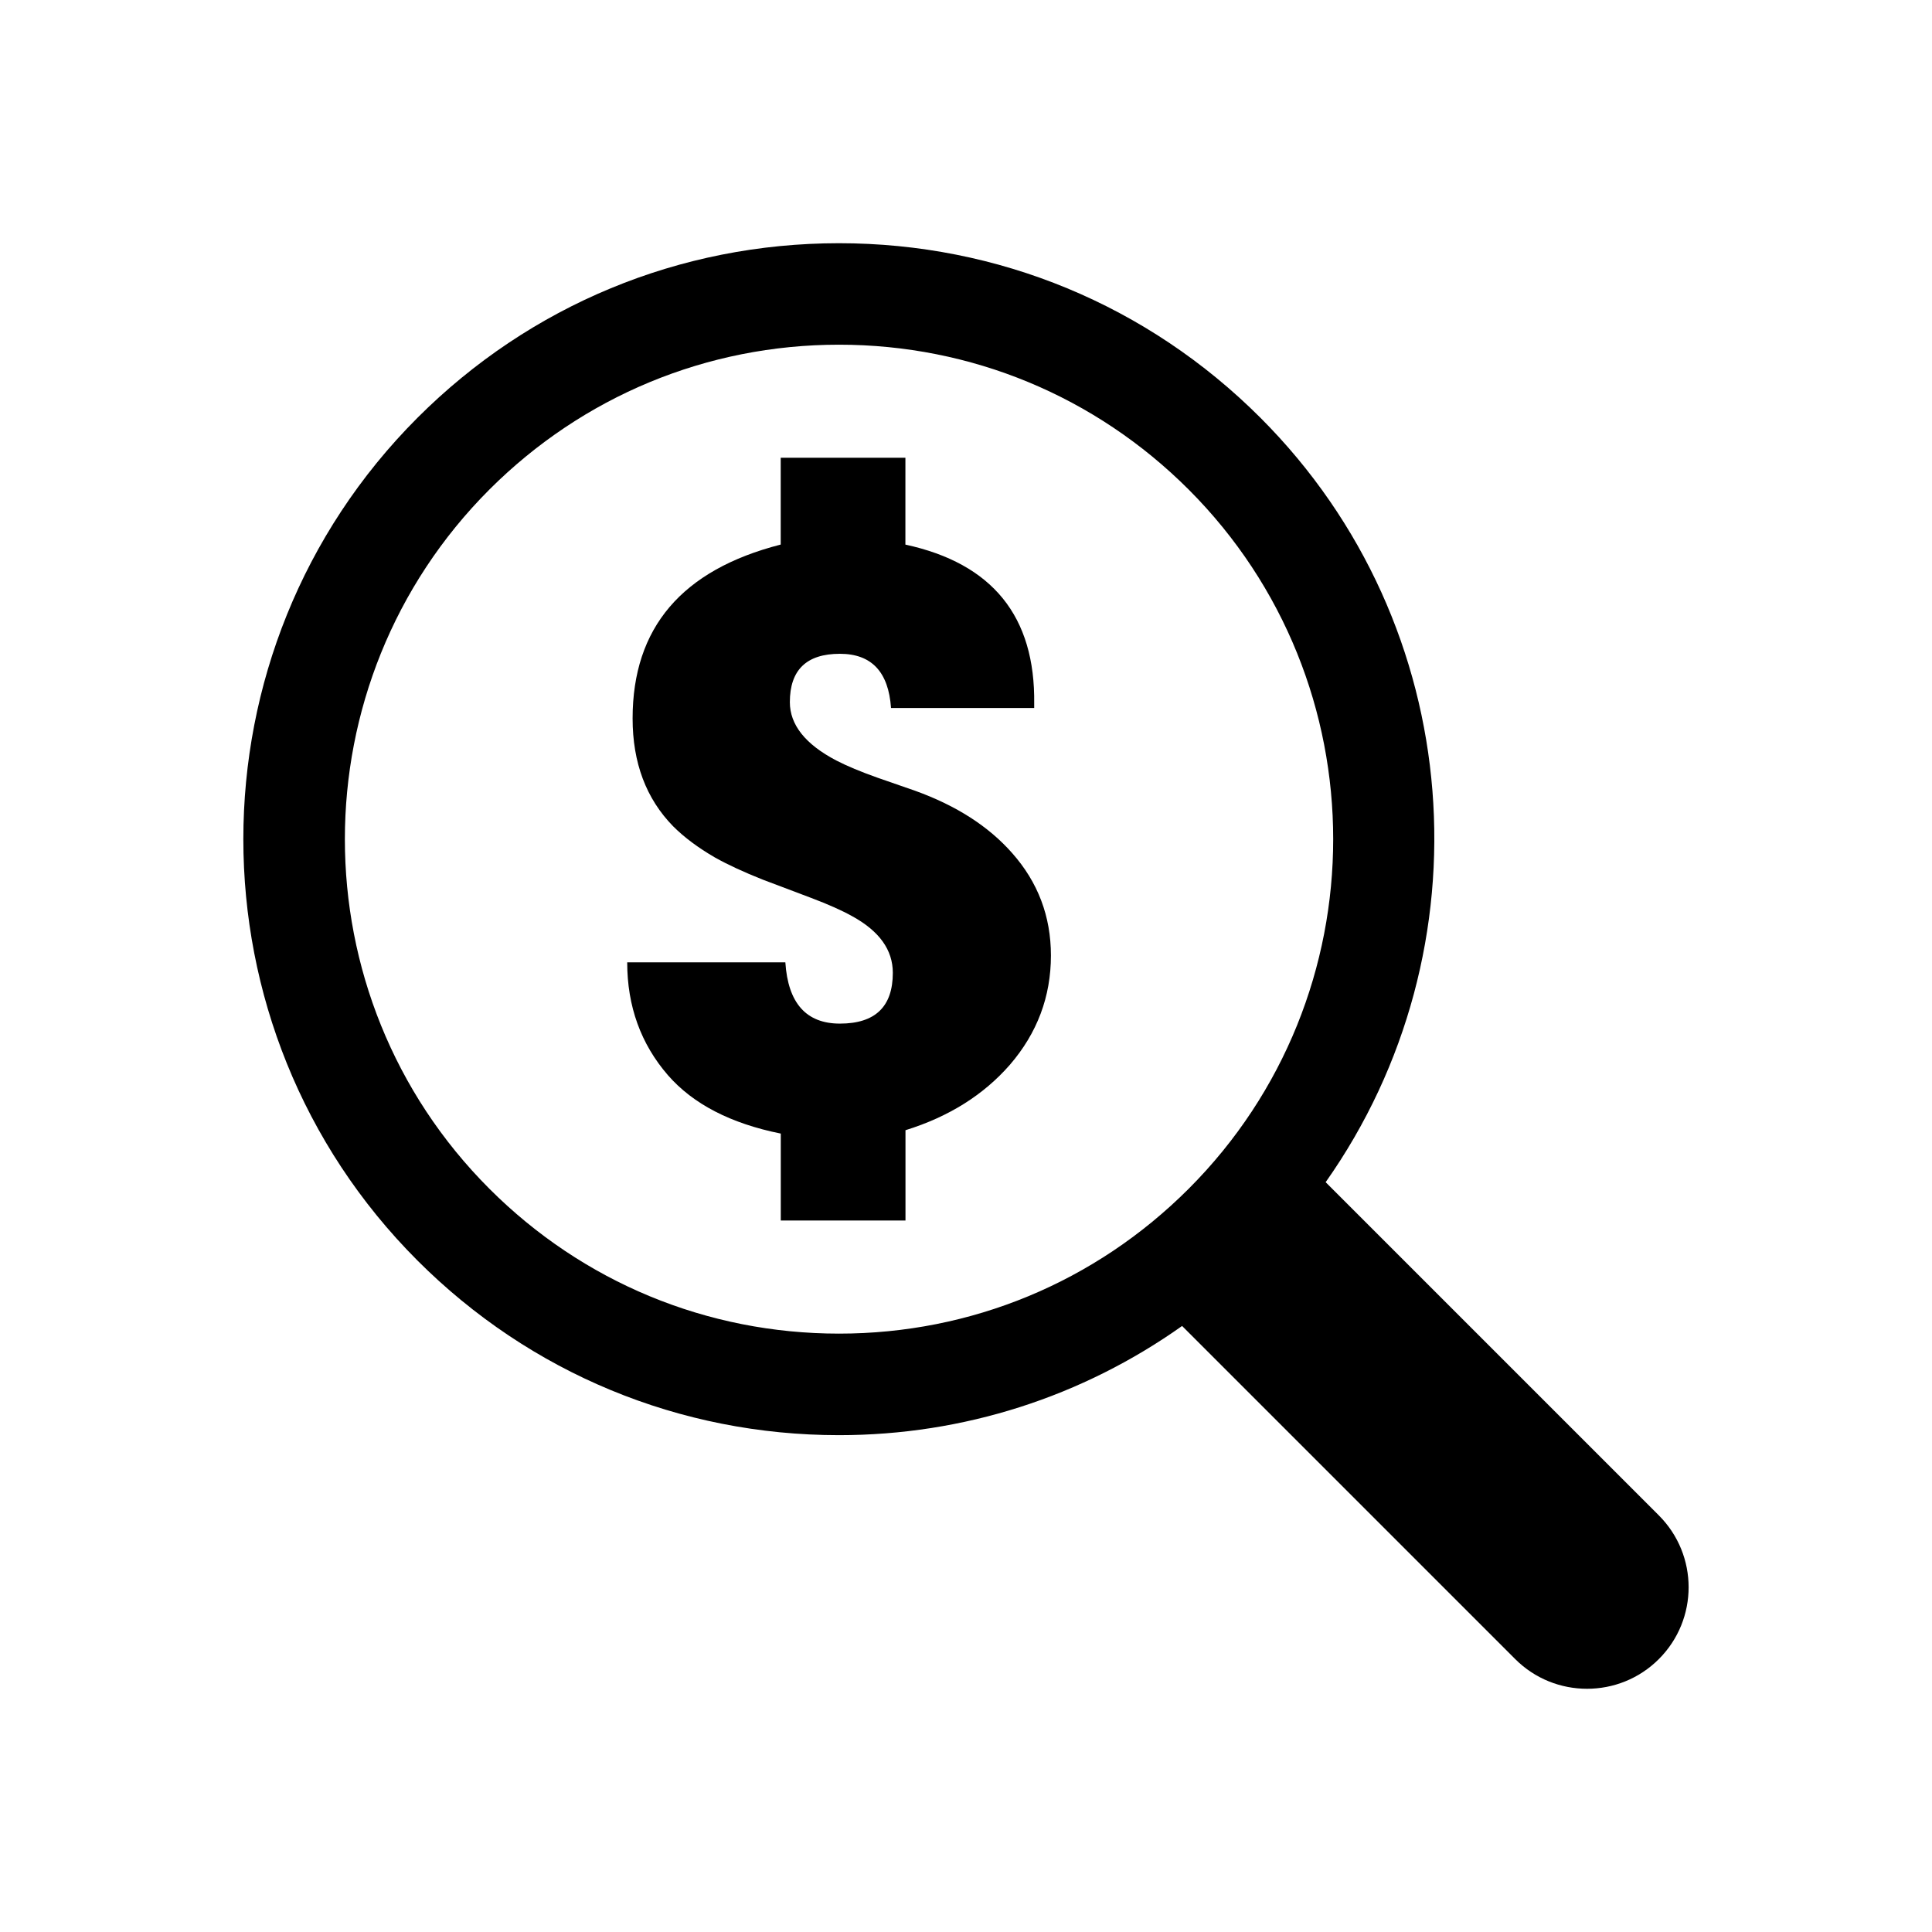 <?xml version="1.0" encoding="UTF-8"?>
<!-- Uploaded to: SVG Repo, www.svgrepo.com, Generator: SVG Repo Mixer Tools -->
<svg fill="#000000" width="800px" height="800px" version="1.1" viewBox="144 144 512 512" xmlns="http://www.w3.org/2000/svg">
 <g>
  <path d="m583.62 545.6-88.309-88.309c43.453-61.59 37.77-147.51-17.285-202.58-29.852-29.836-69.496-46.258-111.69-46.258-42.195 0.004-81.855 16.426-111.68 46.242-61.559 61.59-61.559 161.8 0 223.38 29.836 29.836 69.496 46.258 111.69 46.258 33.062 0 64.488-10.203 90.922-28.938l88.277 88.277c5.258 5.258 12.137 7.871 19.035 7.871 6.894 0 13.777-2.613 19.035-7.871 10.516-10.516 10.516-27.551 0-38.07zm-309.92-86.559c-51.074-51.074-51.074-134.19 0-185.31 24.75-24.719 57.656-38.383 92.652-38.383 35 0 67.902 13.648 92.652 38.383 51.074 51.105 51.074 134.22 0 185.31-24.75 24.75-57.656 38.383-92.652 38.383-34.996 0-67.902-13.633-92.652-38.383z"/>
  <path d="m386.46 353.54-9.934-3.449c-4.426-1.574-8.031-3.07-10.895-4.551-8.219-4.297-12.312-9.477-12.312-15.461 0-8.551 4.426-12.816 13.258-12.816 8.391 0 12.895 4.801 13.555 14.359h37.941v-1.102c0.316-23.16-11.066-37.203-34.133-42.195l0.004-23.016h-33.047v23.004c-26.184 6.707-39.25 22.043-39.25 46.098 0 11.715 3.59 21.254 10.738 28.559 2.977 2.977 6.676 5.715 11.066 8.266 3.402 1.906 7.637 3.871 12.676 5.871l12.707 4.801c4.723 1.777 8.359 3.418 11.004 4.894 7.18 3.938 10.77 8.91 10.77 15.004 0 8.973-4.66 13.461-14.027 13.461-8.91 0-13.746-5.414-14.453-16.23h-41.91c0 11.617 3.606 21.617 10.801 29.914 6.676 7.652 16.672 12.801 29.898 15.461v23.035h33.047v-23.93c11.508-3.574 20.688-9.352 27.68-17.352 7.227-8.391 10.863-18.043 10.863-28.938 0-10.391-3.434-19.43-10.281-27.16-6.258-7.098-14.836-12.594-25.766-16.527z"/>
 </g>
</svg>